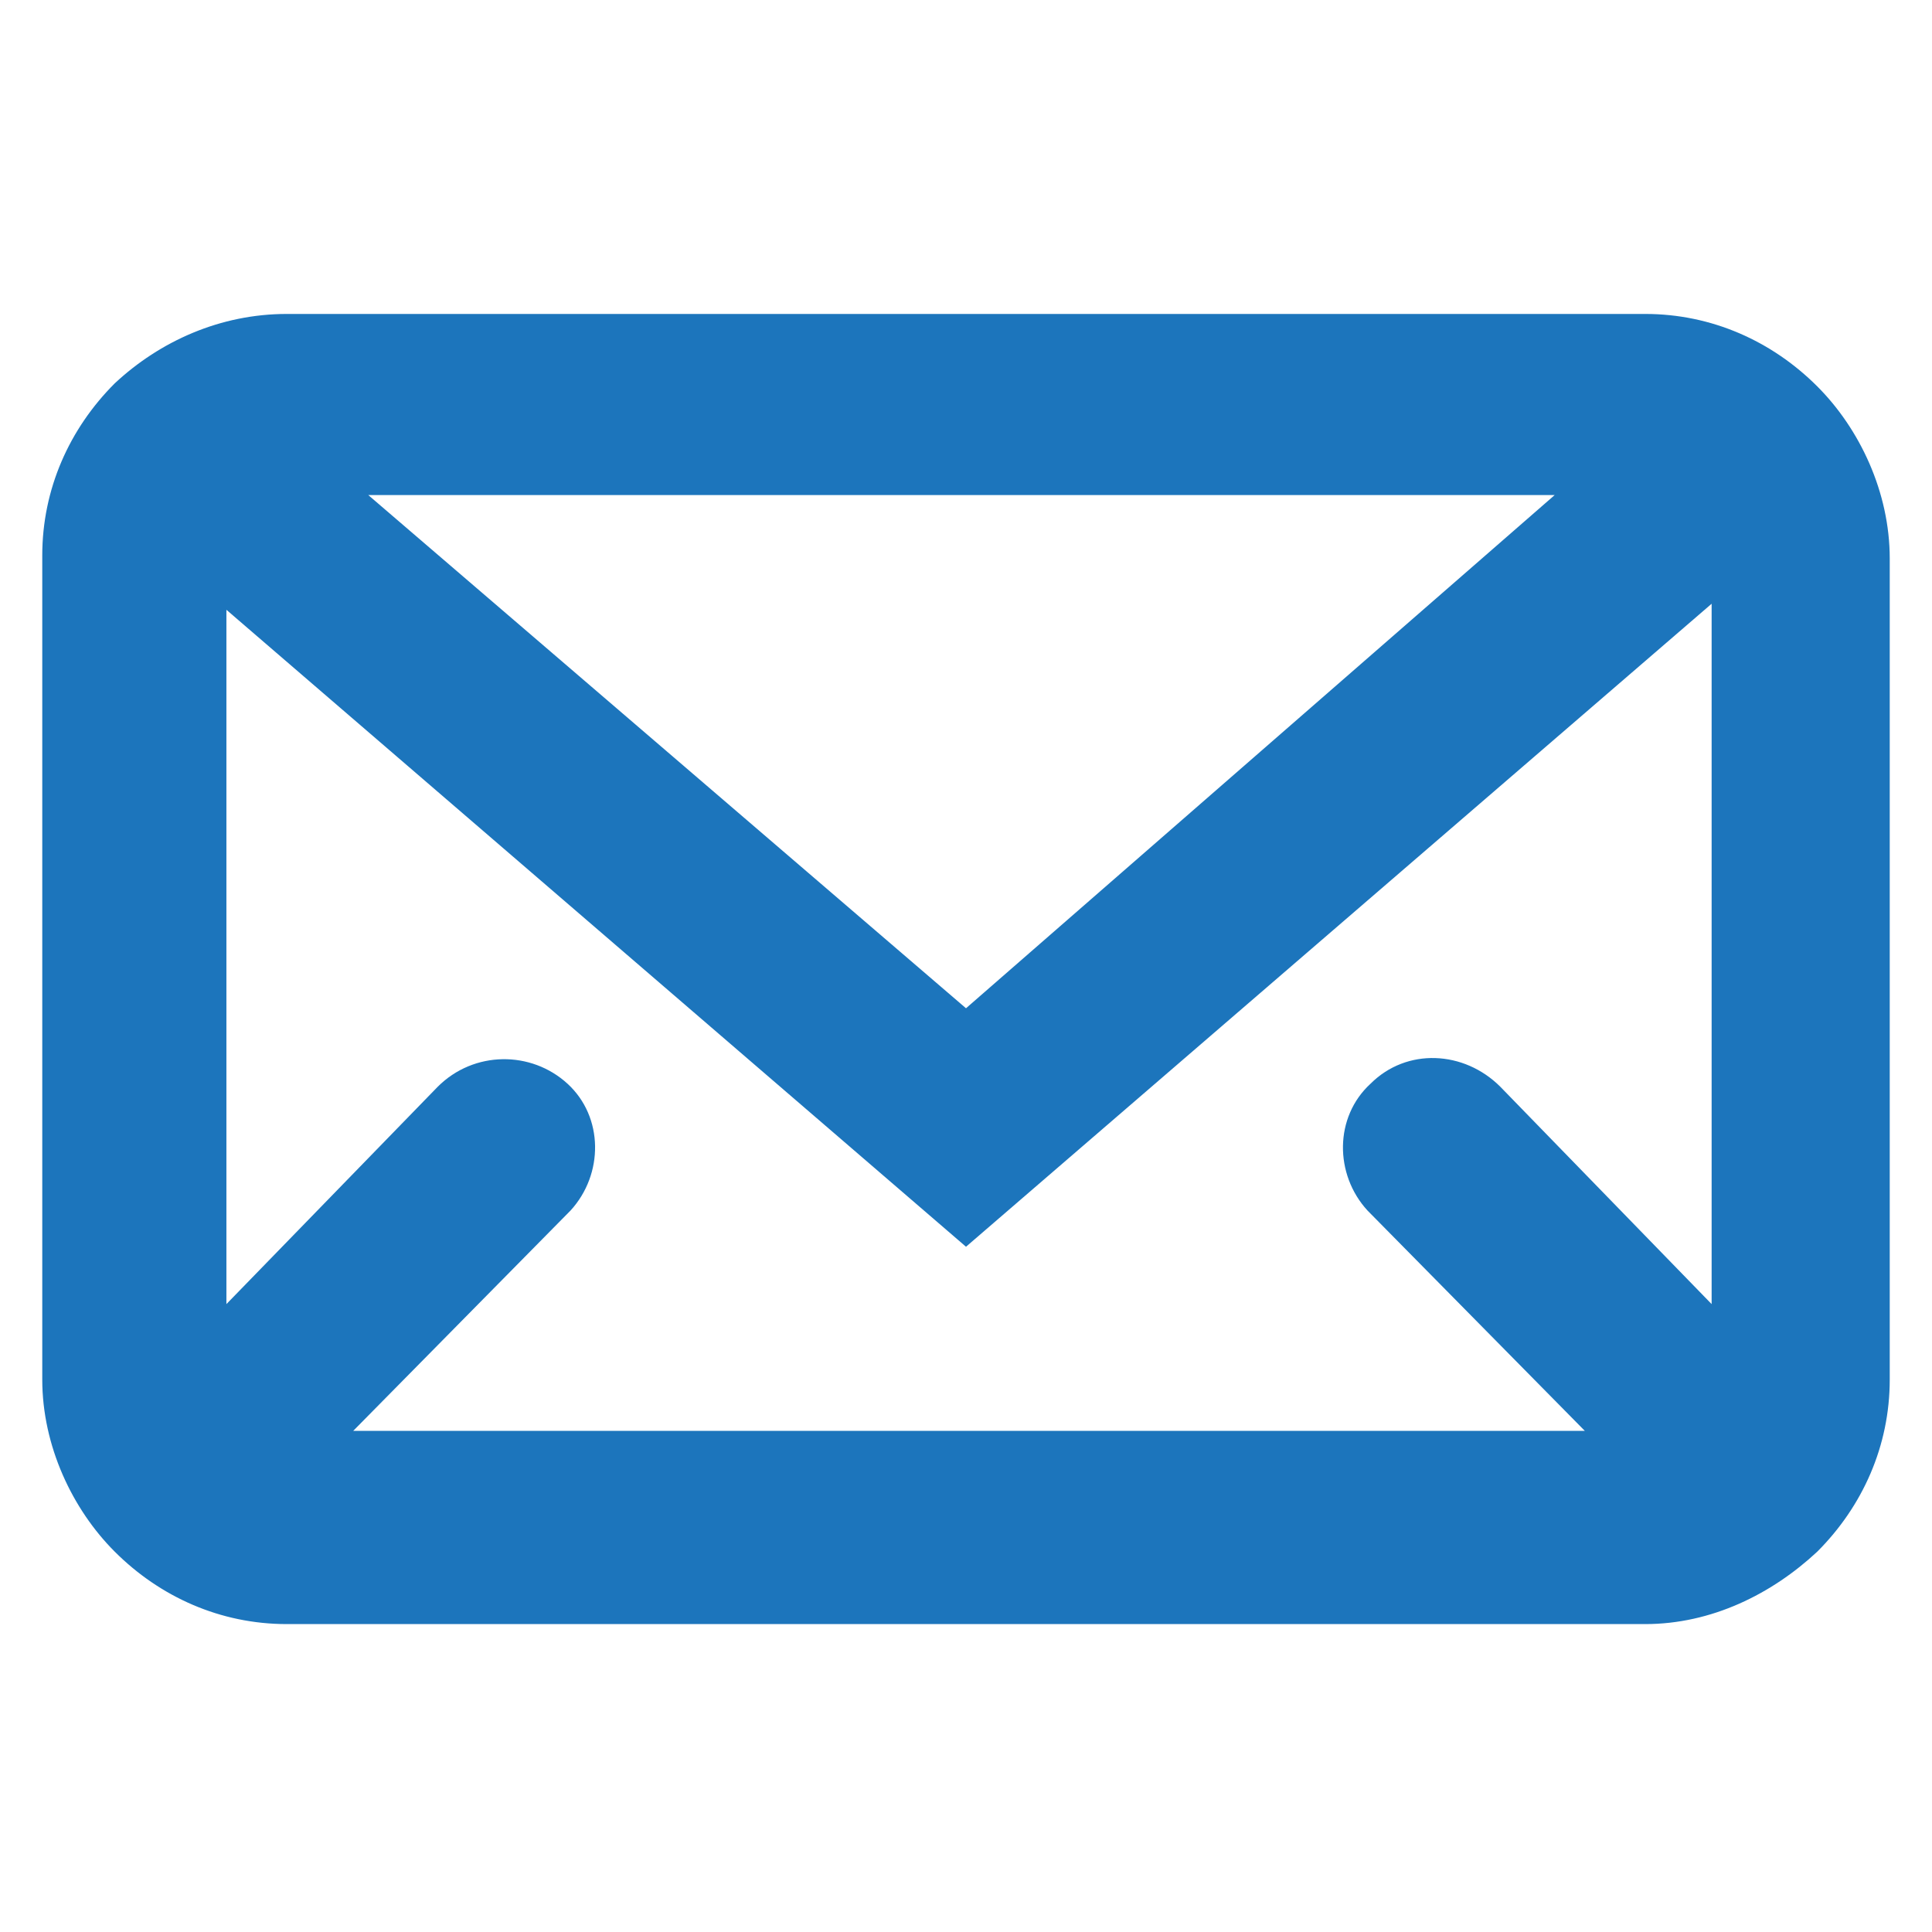 <?xml version="1.0" encoding="utf-8"?>
<!-- Generator: Adobe Illustrator 25.0.0, SVG Export Plug-In . SVG Version: 6.00 Build 0)  -->
<svg version="1.2" baseProfile="tiny" id="Layer_1" xmlns="http://www.w3.org/2000/svg" xmlns:xlink="http://www.w3.org/1999/xlink"
	 x="0px" y="0px" width="64px" height="64px" viewBox="0 0 64 64" overflow="visible" xml:space="preserve">
<g>
	<path fill="#1C75BC" d="M51.5,16.4H12.2l19.8,17L51.5,16.4z M7.5,20.2v23l7-7.2c1.2-1.2,3.1-1.2,4.3-0.1c1.2,1.1,1.2,3,0.1,4.2
		l-7.2,7.3h40.8l-7.2-7.3c-1.1-1.2-1.1-3.1,0.1-4.2c1.2-1.2,3.1-1.1,4.3,0.1l7,7.2V20L32,41.3L7.5,20.2z M9.5,10.4h45
		c2.2,0,4.2,0.9,5.7,2.4c1.4,1.4,2.4,3.5,2.4,5.7v27.2c0,2.2-0.9,4.2-2.4,5.7c-1.5,1.4-3.5,2.4-5.7,2.4h-45c-2.2,0-4.2-0.9-5.7-2.4
		c-1.4-1.4-2.4-3.5-2.4-5.7V18.4c0-2.2,0.9-4.2,2.4-5.7C5.3,11.3,7.3,10.4,9.5,10.4L9.5,10.4z"/>
</g>
</svg>
